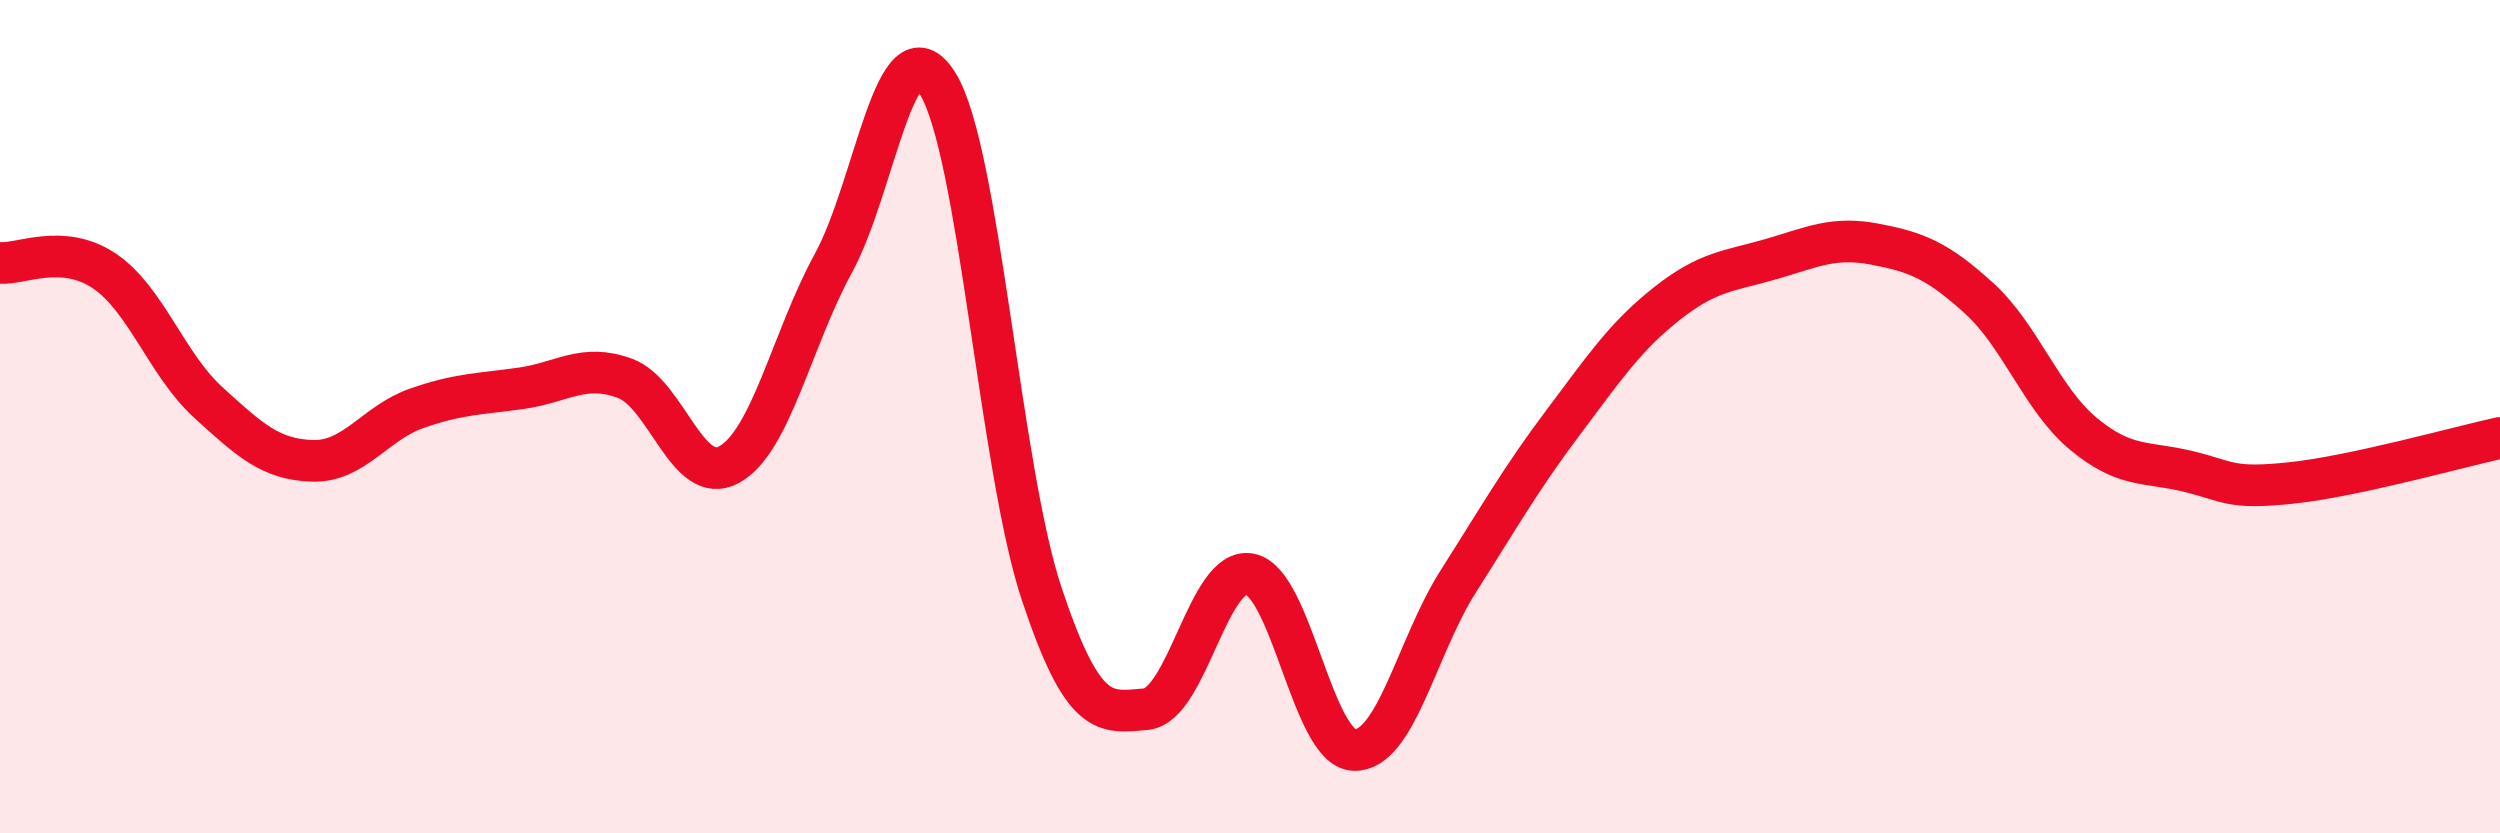 
    <svg width="60" height="20" viewBox="0 0 60 20" xmlns="http://www.w3.org/2000/svg">
      <path
        d="M 0,6.31 C 0.5,6.35 1.5,5.83 2.5,6.5 C 3.5,7.17 4,8.75 5,9.66 C 6,10.57 6.5,11.03 7.5,11.06 C 8.5,11.09 9,10.15 10,9.8 C 11,9.45 11.5,9.46 12.5,9.32 C 13.5,9.18 14,8.71 15,9.08 C 16,9.45 16.5,11.7 17.5,11.15 C 18.5,10.6 19,8.15 20,6.32 C 21,4.49 21.5,0.41 22.5,2 C 23.5,3.59 24,11.25 25,14.25 C 26,17.25 26.5,17.11 27.5,17.02 C 28.5,16.93 29,13.58 30,13.78 C 31,13.98 31.5,17.97 32.5,18 C 33.5,18.03 34,15.52 35,13.95 C 36,12.38 36.5,11.49 37.5,10.16 C 38.5,8.83 39,8.08 40,7.29 C 41,6.5 41.5,6.51 42.5,6.22 C 43.5,5.93 44,5.67 45,5.86 C 46,6.05 46.5,6.25 47.5,7.16 C 48.5,8.07 49,9.58 50,10.41 C 51,11.24 51.5,11.07 52.5,11.31 C 53.5,11.55 53.5,11.75 55,11.59 C 56.5,11.43 59,10.73 60,10.51L60 20L0 20Z"
        fill="#EB0A25"
        opacity="0.1"
        stroke-linecap="round"
        stroke-linejoin="round"
      />
      <path
        d="M 0,6.31 C 0.5,6.35 1.5,5.83 2.5,6.5 C 3.5,7.17 4,8.75 5,9.66 C 6,10.57 6.5,11.03 7.5,11.06 C 8.5,11.09 9,10.15 10,9.8 C 11,9.45 11.5,9.46 12.5,9.32 C 13.5,9.18 14,8.71 15,9.08 C 16,9.45 16.5,11.7 17.5,11.15 C 18.5,10.6 19,8.15 20,6.32 C 21,4.49 21.5,0.41 22.5,2 C 23.5,3.59 24,11.25 25,14.25 C 26,17.25 26.5,17.11 27.5,17.02 C 28.5,16.93 29,13.58 30,13.78 C 31,13.98 31.5,17.97 32.5,18 C 33.5,18.03 34,15.52 35,13.95 C 36,12.38 36.5,11.49 37.5,10.16 C 38.5,8.83 39,8.08 40,7.29 C 41,6.5 41.5,6.51 42.5,6.22 C 43.5,5.93 44,5.67 45,5.86 C 46,6.05 46.5,6.25 47.5,7.16 C 48.5,8.07 49,9.58 50,10.41 C 51,11.24 51.5,11.07 52.5,11.31 C 53.5,11.55 53.5,11.75 55,11.59 C 56.5,11.43 59,10.73 60,10.51"
        stroke="#EB0A25"
        stroke-width="1"
        fill="none"
        stroke-linecap="round"
        stroke-linejoin="round"
      />
    </svg>
  